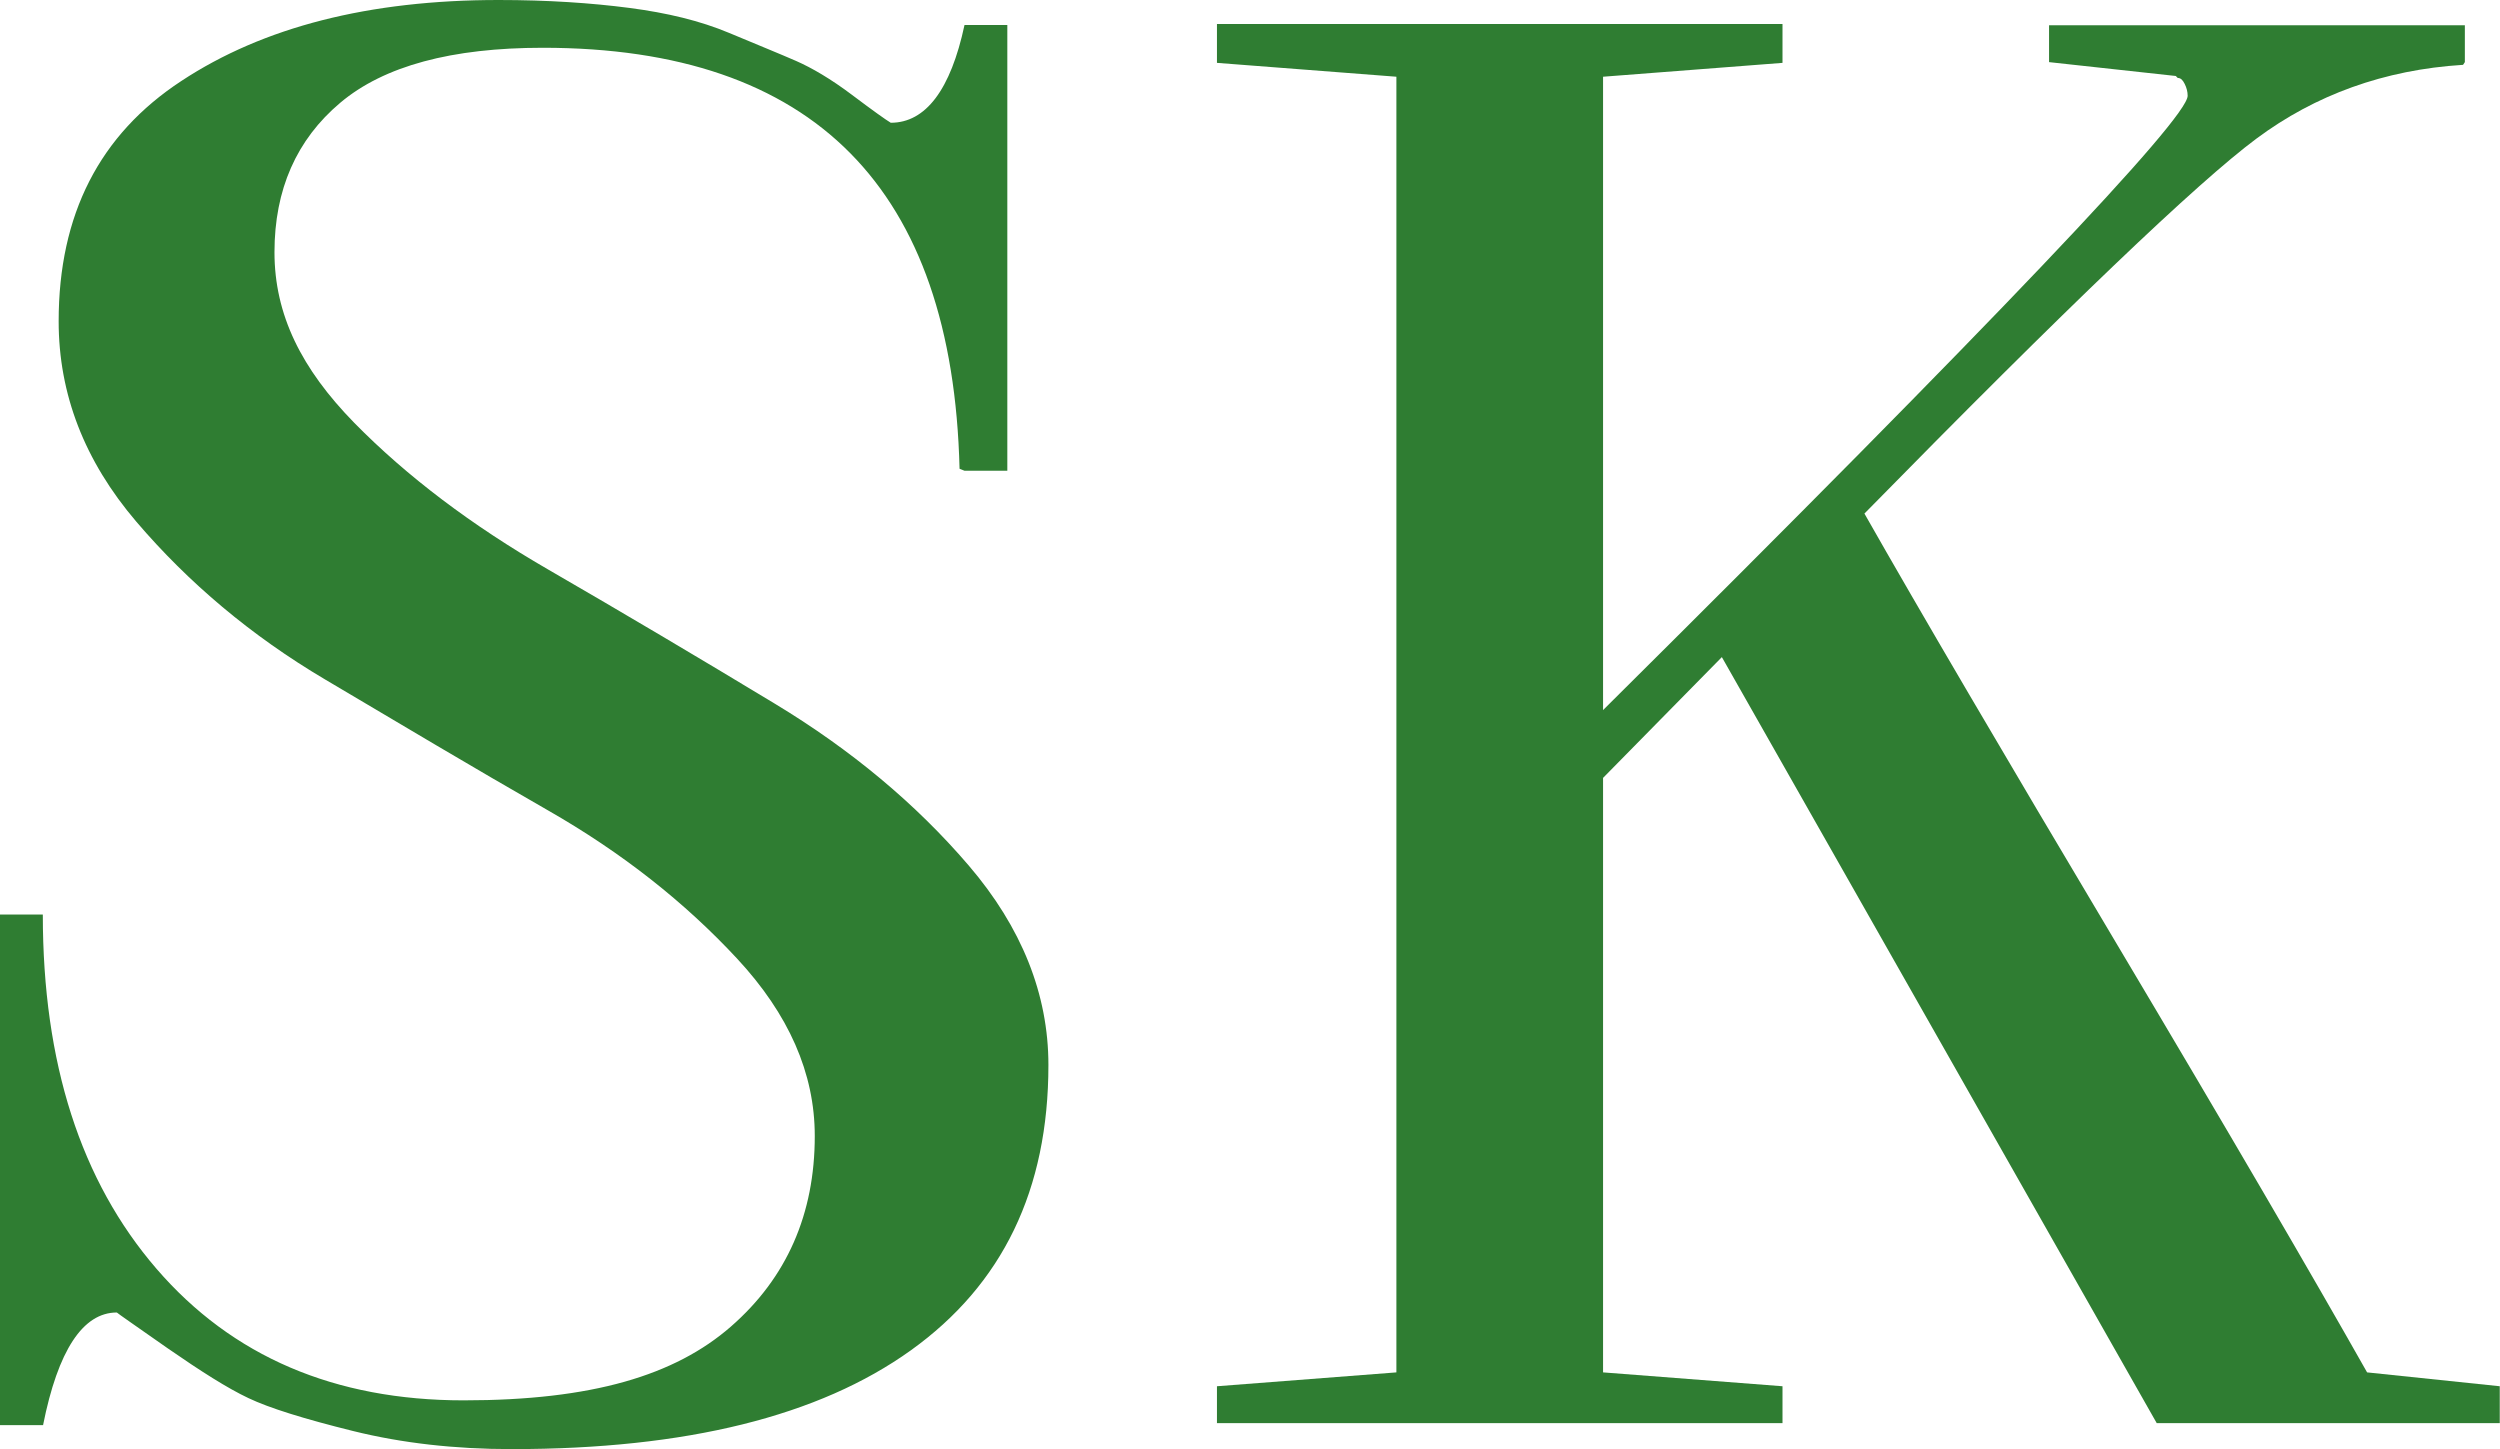 <svg xmlns="http://www.w3.org/2000/svg" version="1.1" xmlns:xlink="http://www.w3.org/1999/xlink" width="101.01" height="58.55"><svg id="SvgjsSvg1003" data-name="Ebene 2" xmlns="http://www.w3.org/2000/svg" viewBox="0 0 101.01 58.55">
  <defs>
    <style>
      .cls-1 {
        fill: #2f7d32;
      }
    </style>
  </defs>
  <g id="SvgjsG1002" data-name="Ebene 1">
    <g>
      <path class="cls-1" d="M38.77,18.94c-.28-11.32-5.88-17.01-16.84-17.01-3.67,0-6.41.73-8.18,2.22-1.77,1.49-2.66,3.51-2.66,6.04s1.09,4.71,3.22,6.89c2.14,2.18,4.76,4.15,7.82,5.92,3.06,1.77,6.13,3.59,9.19,5.44,3.06,1.85,5.68,4.03,7.82,6.53,2.14,2.5,3.22,5.2,3.22,8.06,0,5.04-1.85,8.87-5.56,11.53-3.71,2.66-9.07,3.99-16.12,3.99-2.3,0-4.43-.24-6.41-.73s-3.39-.93-4.23-1.33c-.85-.4-1.93-1.09-3.26-2.01-1.33-.93-2.02-1.41-2.06-1.45-1.37,0-2.38,1.53-2.98,4.55H0v-20.63h1.73c0,6,1.53,10.76,4.59,14.31,3.06,3.55,7.21,5.32,12.41,5.32s8.54-1.01,10.8-2.98,3.39-4.55,3.39-7.7c0-2.54-1.05-4.92-3.14-7.17-2.1-2.26-4.63-4.27-7.66-6-3.02-1.73-6-3.51-8.99-5.28s-5.52-3.91-7.62-6.37c-2.1-2.46-3.14-5.16-3.14-8.1,0-4.31,1.65-7.54,4.96-9.71C10.64,1.09,14.91,0,20.15,0c1.97,0,3.75.12,5.28.32s2.86.52,4.03,1.01,2.06.85,2.7,1.13c.64.28,1.41.73,2.26,1.37s1.37,1.01,1.57,1.13c1.41,0,2.42-1.33,2.98-3.95h1.73v18.01h-1.73l-.2-.08Z"></path>
      <path class="cls-1" d="M99.51,2.62c-3.18.2-5.96,1.21-8.34,2.98s-7.66,6.81-15.84,15.15c2.22,3.91,5.6,9.67,10.16,17.33s7.94,13.46,10.15,17.37l5.36.56v1.49h-13.86l-17.57-30.95-4.8,4.88v24.02l7.25.56v1.49h-22.85v-1.49l7.25-.56V3.1l-7.25-.56V.97h22.85v1.57l-7.25.56v25.59c15.76-15.64,23.62-23.9,23.62-24.82,0-.16-.04-.32-.12-.48-.08-.16-.16-.24-.28-.24l-.08-.08-5.12-.56v-1.49h16.8v1.49l-.08.12Z"></path>
    </g>
  </g>
</svg><style>@media (prefers-color-scheme: light) { :root { filter: none; } }
@media (prefers-color-scheme: dark) { :root { filter: none; } }
</style></svg>